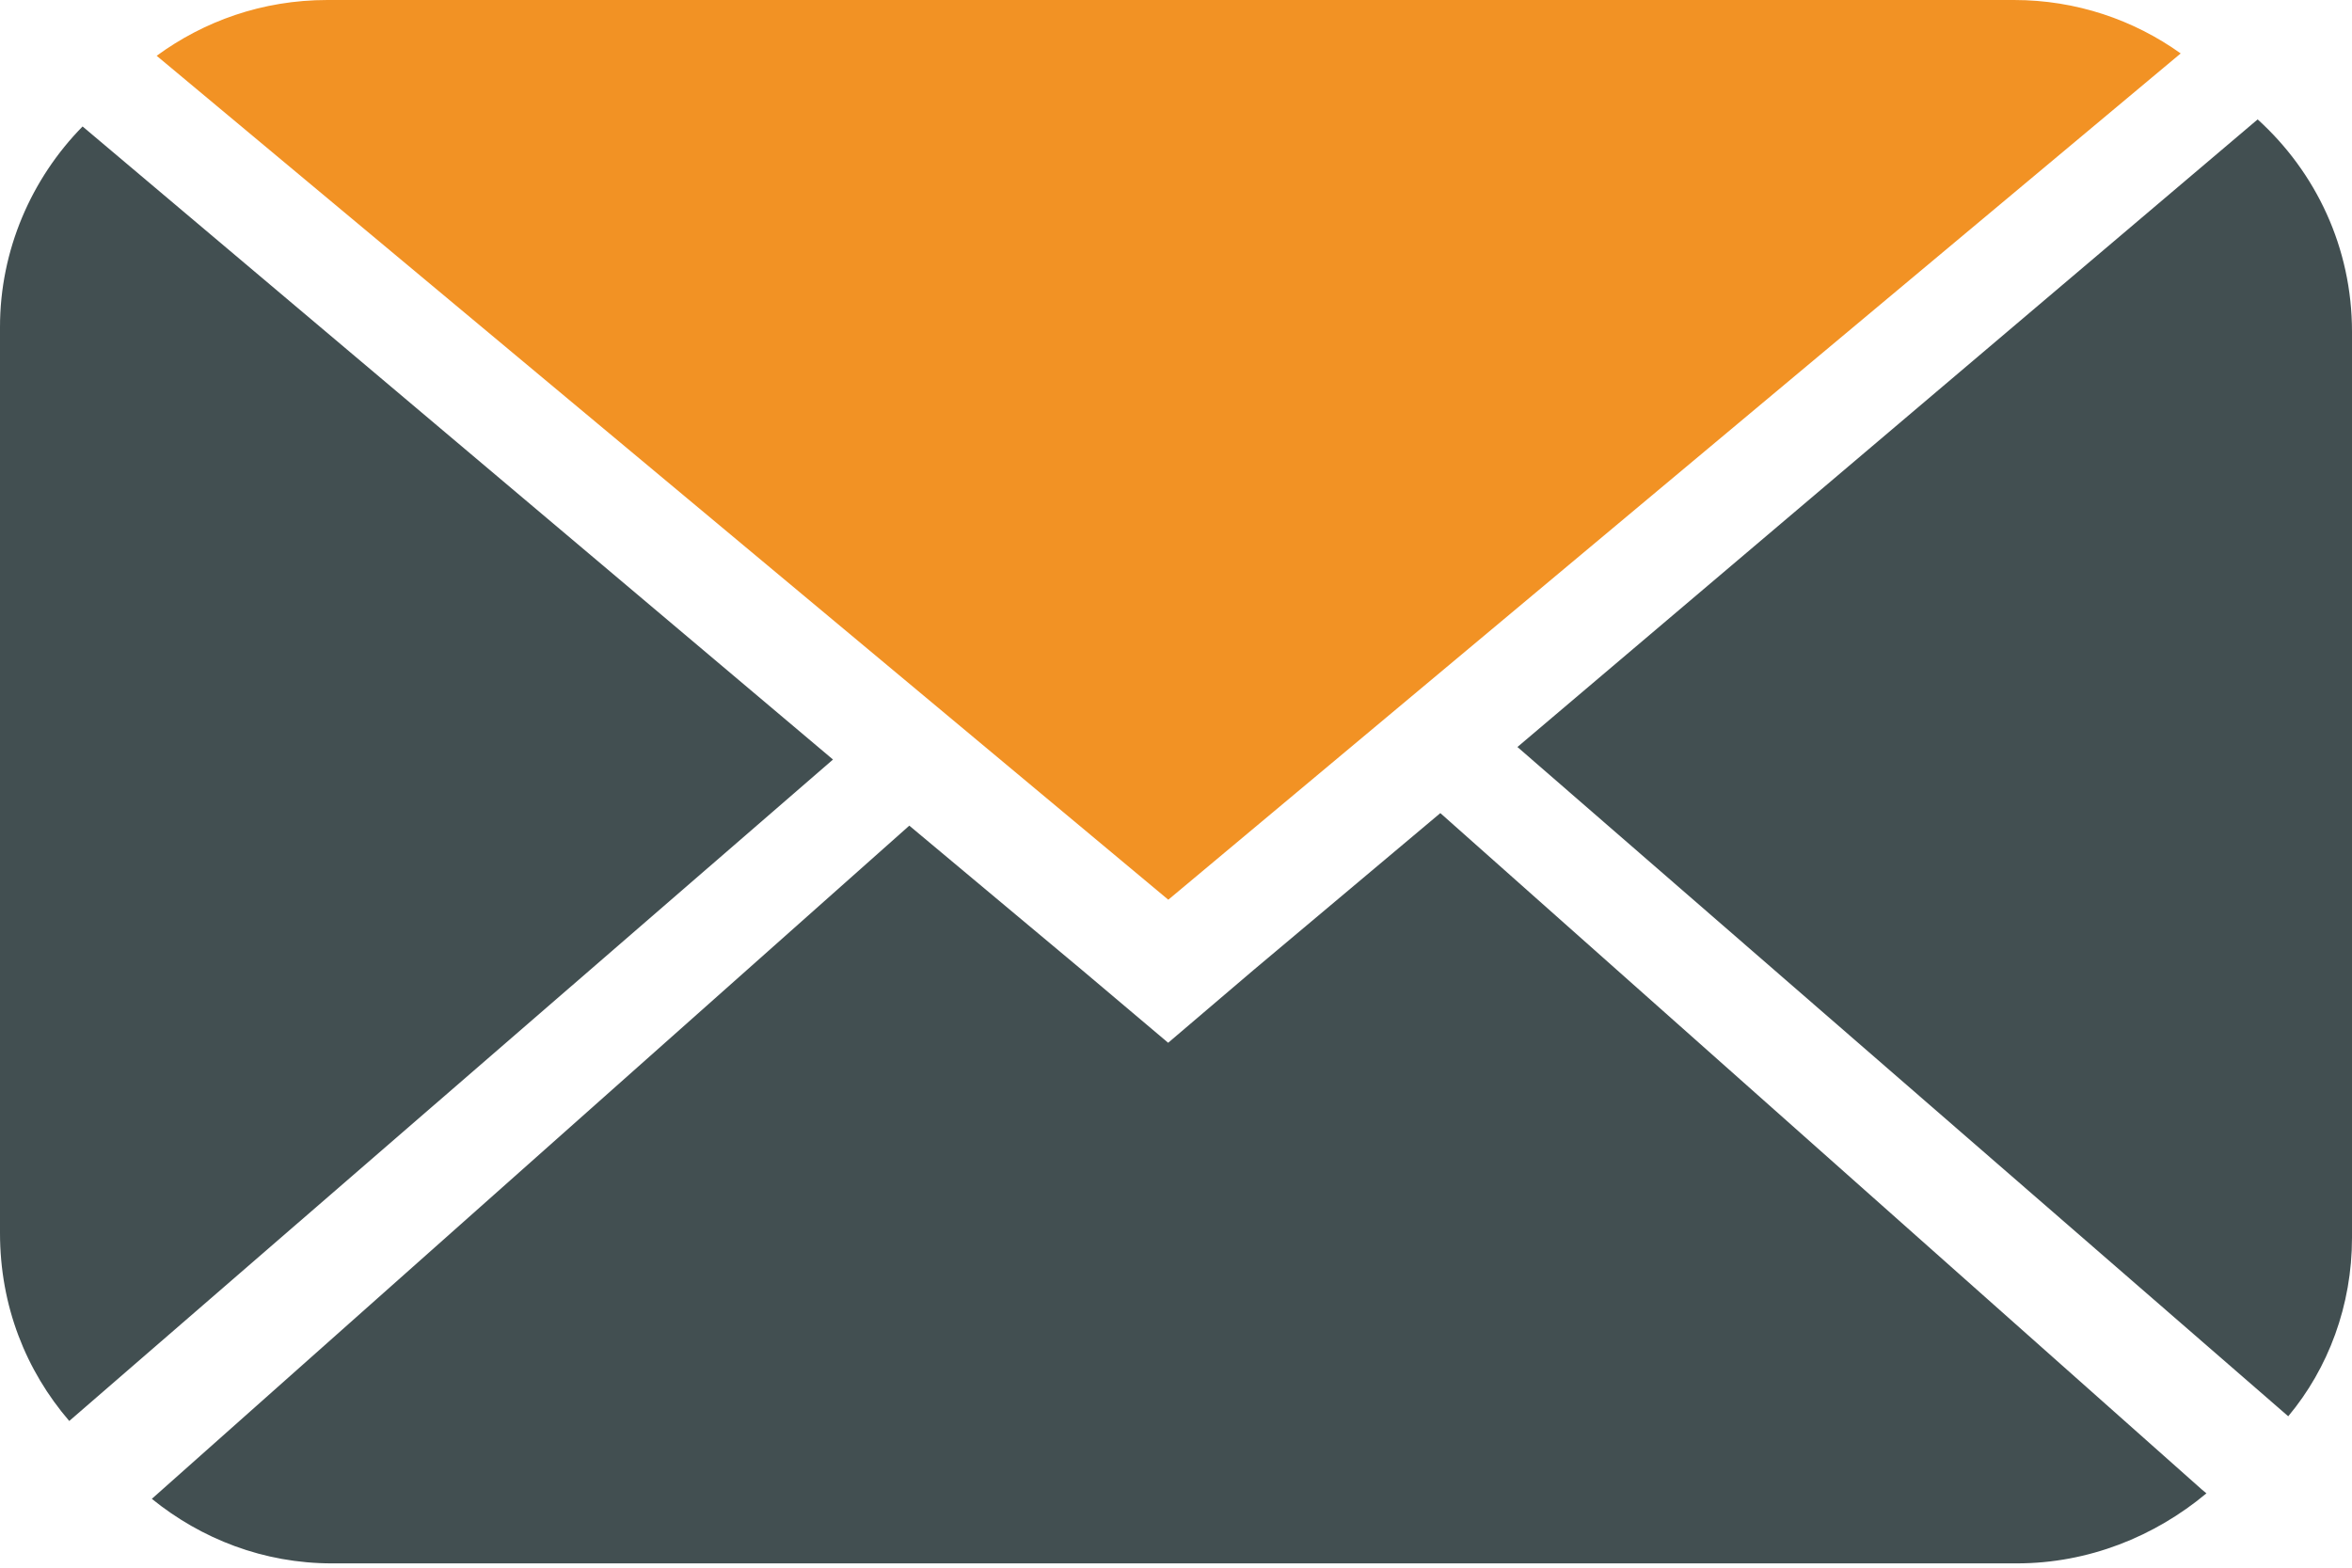 <svg width="18" height="12" viewBox="0 0 18 12" fill="none" xmlns="http://www.w3.org/2000/svg">
<path d="M16.689 0.409L8.941 6.887L1.199 0.427C1.56 0.163 2.006 0 2.506 0H15.413C15.888 0 16.328 0.151 16.689 0.409Z" fill="#F29224"/>
<path d="M6.375 5.814L0.53 10.877C0.199 10.492 0 9.998 0 9.438V2.503C0 1.913 0.241 1.366 0.632 0.968L6.375 5.814ZM16.886 11.431C16.489 11.762 15.983 11.967 15.435 11.967H2.54C2.017 11.967 1.541 11.78 1.162 11.473L6.959 6.32L8.284 7.428L8.94 7.982L9.59 7.428L11.023 6.224L16.85 11.401L16.886 11.431ZM18 2.539V9.475C18 9.992 17.819 10.474 17.512 10.841L11.613 5.718L17.278 0.914C17.723 1.317 18 1.895 18 2.539Z" fill="#424F51"/>
</svg>
